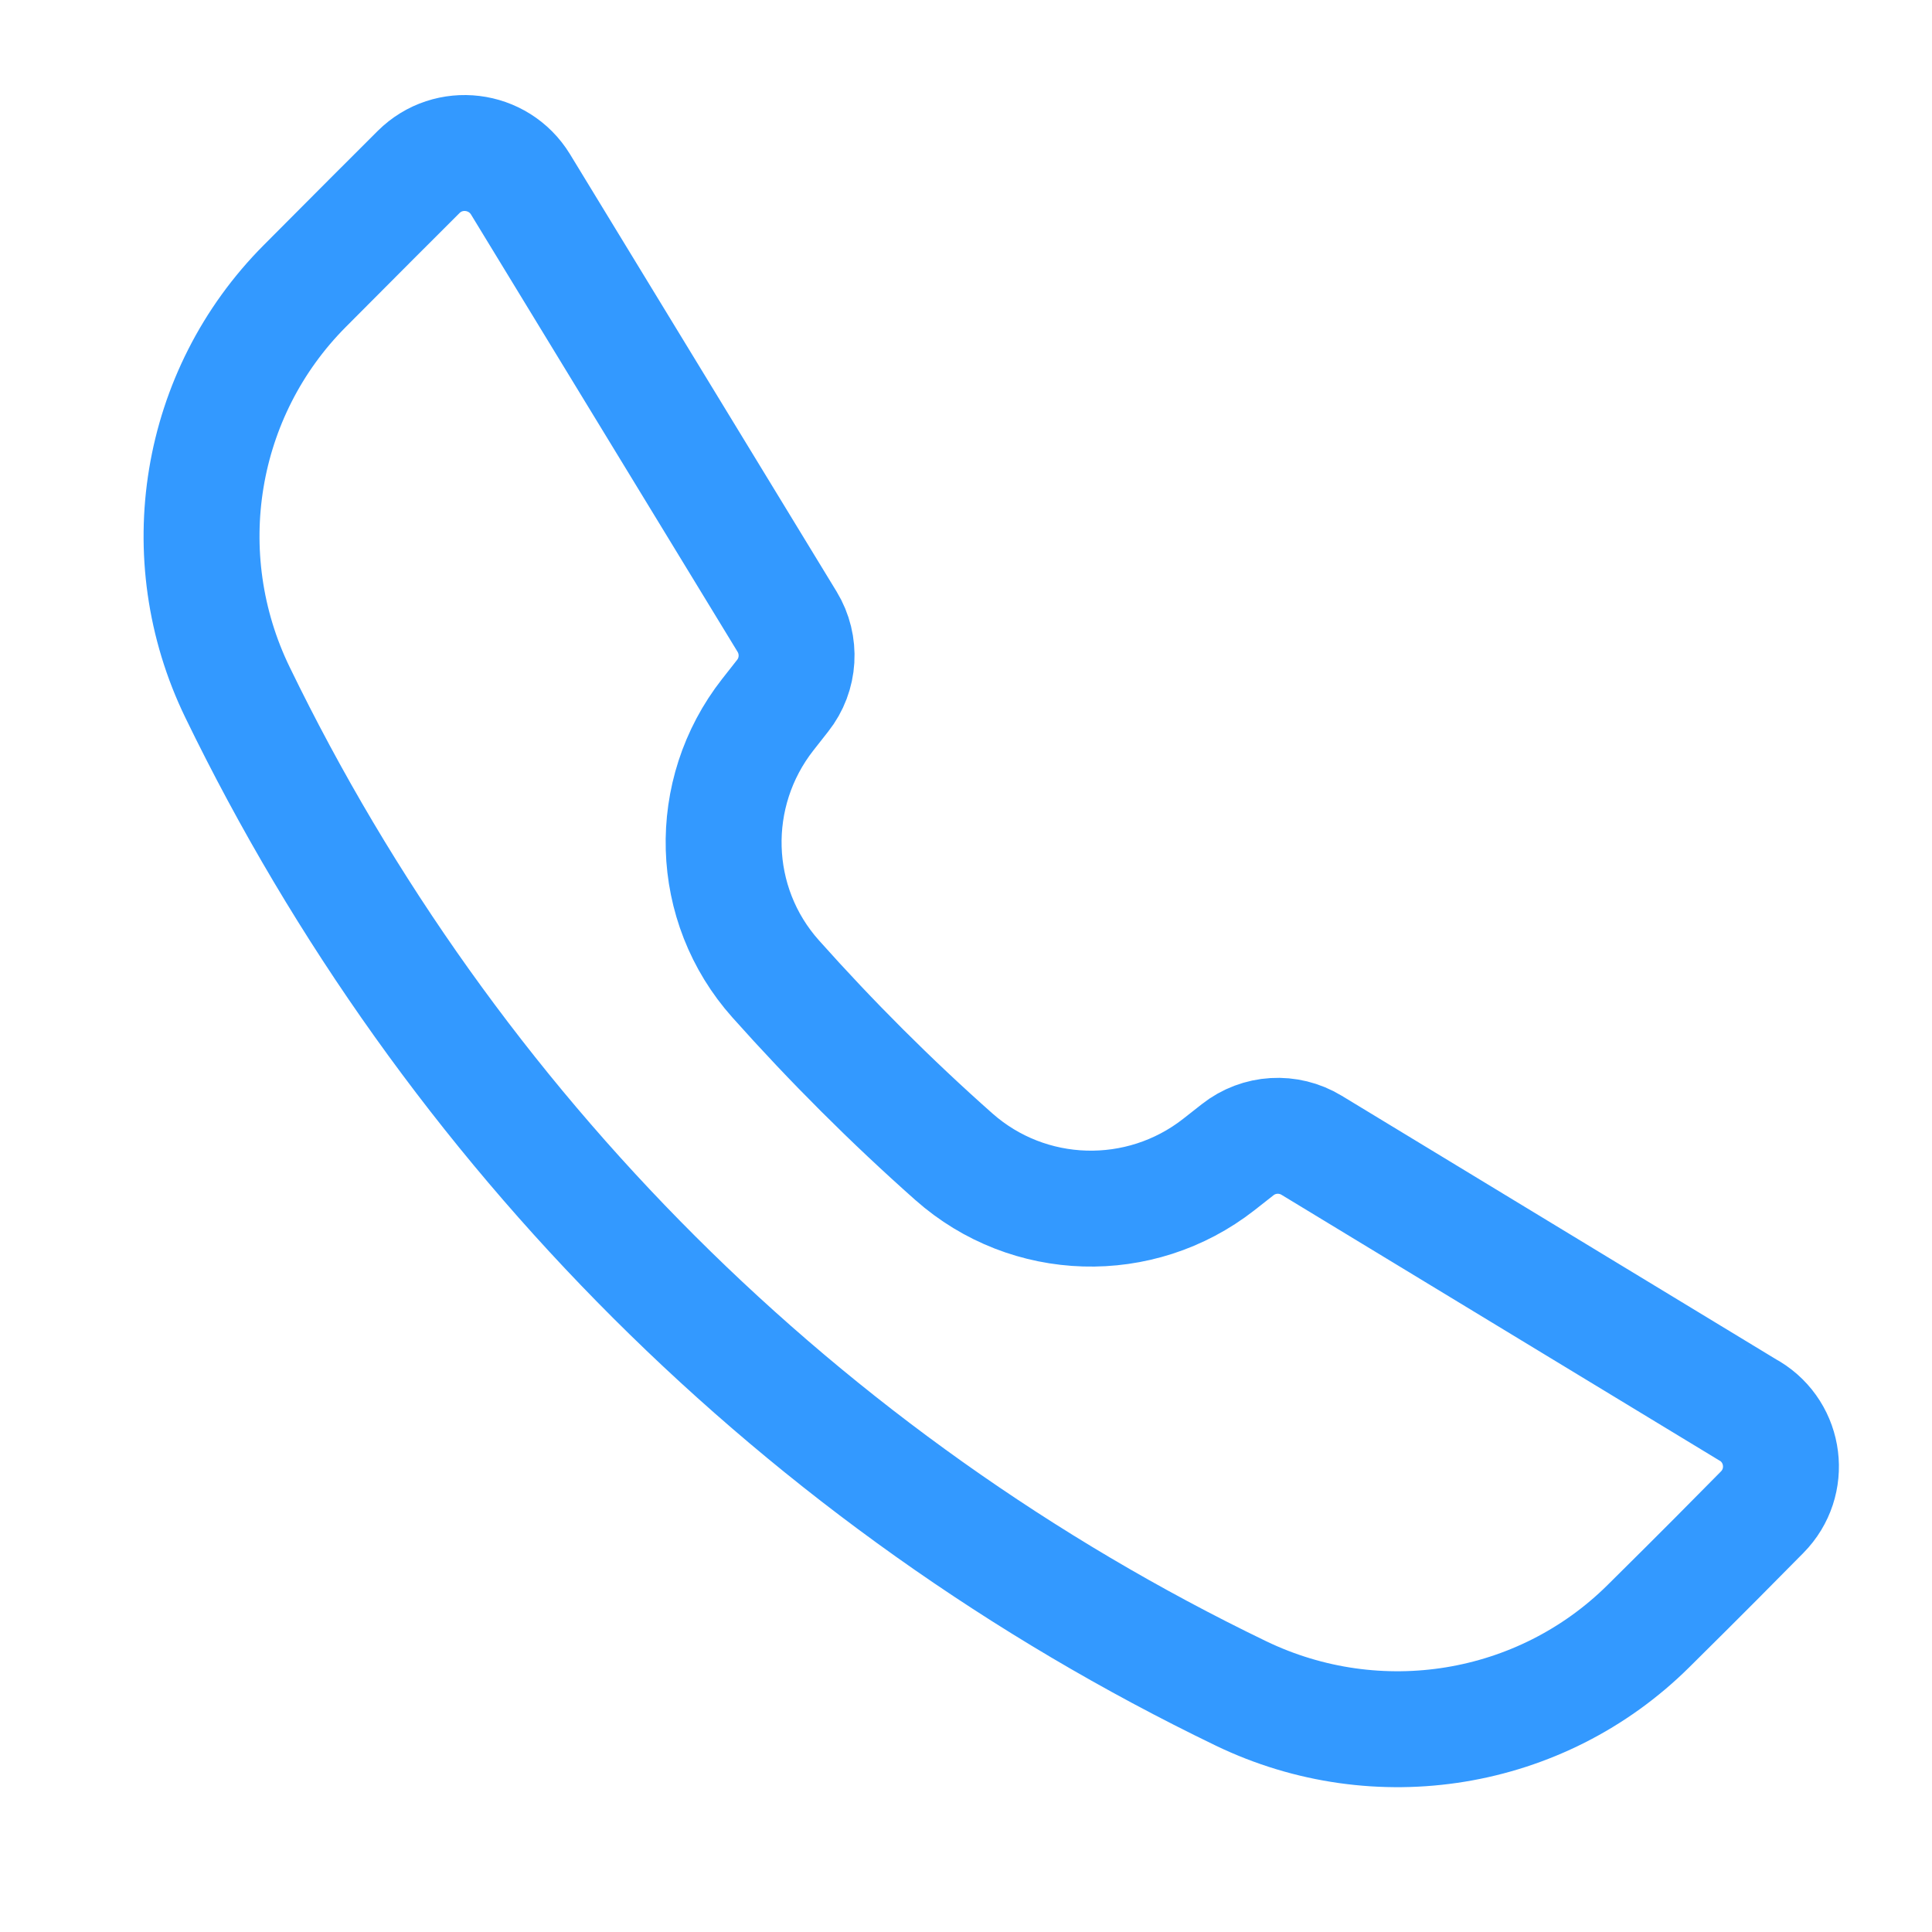 <?xml version="1.0" encoding="UTF-8"?><svg xmlns="http://www.w3.org/2000/svg" id="Layer_168c319b477582" version="1.1" viewBox="0 0 100 100" aria-hidden="true" width="100px" height="100px">
  <!-- Generator: Adobe Illustrator 29.7.1, SVG Export Plug-In . SVG Version: 2.1.1 Build 8)  -->
  <defs><linearGradient class="cerosgradient" data-cerosgradient="true" id="CerosGradient_id3c0a5c7dc" gradientUnits="userSpaceOnUse" x1="50%" y1="100%" x2="50%" y2="0%"><stop offset="0%" stop-color="#d1d1d1"/><stop offset="100%" stop-color="#d1d1d1"/></linearGradient><linearGradient/>
    <style>
      .st0-68c319b477582{
        fill: none;
        stroke: #39f;
        stroke-linecap: round;
        stroke-linejoin: round;
        stroke-width: 6px;
      }
    </style>
  </defs>
  <path class="st0-68c319b477582" d="M90.55,73.03c-6.04-3.66-17.94-10.89-22.66-13.75-1.2-.73-2.73-.64-3.83.23l-.98.77c-4.07,3.18-9.84,3.02-13.71-.41-3.25-2.88-6.33-5.96-9.22-9.2-3.44-3.85-3.6-9.61-.41-13.68.27-.35.53-.68.77-.98.87-1.1.96-2.63.23-3.83l-13.8-22.64c-1.14-1.86-3.72-2.18-5.27-.64-1.72,1.71-2.76,2.76-5.89,5.9-5.53,5.55-6.91,13.98-3.49,21.03,10.96,22.61,29.28,40.88,51.94,51.82,7.07,3.41,15.52,2.04,21.09-3.48,3.13-3.1,4.18-4.17,5.89-5.9,1.53-1.55,1.21-4.11-.65-5.24Z"/>
</svg>